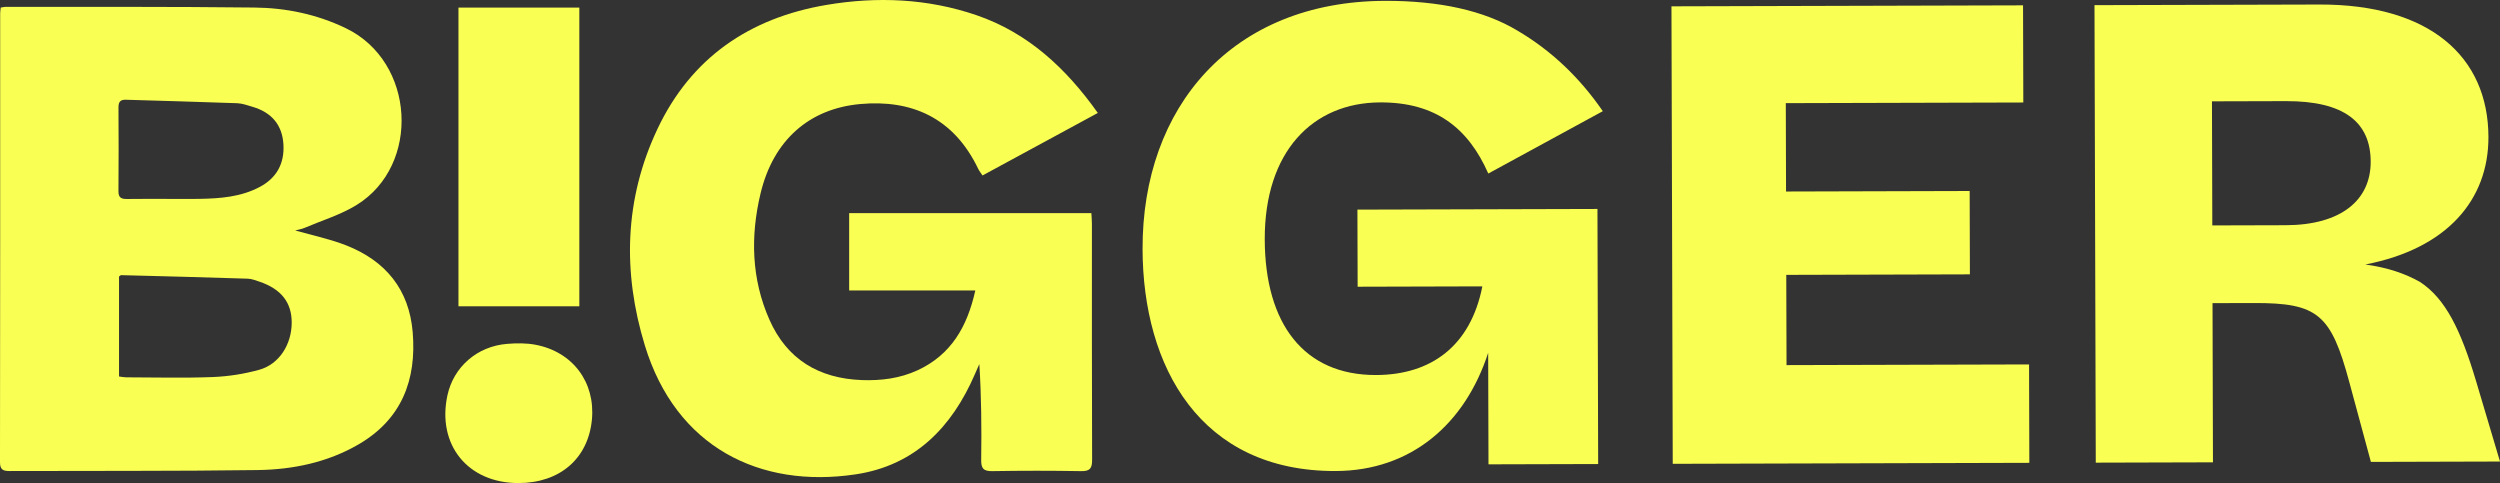 <?xml version="1.0" encoding="UTF-8"?><svg id="Layer_2" xmlns="http://www.w3.org/2000/svg" xmlns:xlink="http://www.w3.org/1999/xlink" viewBox="0 0 3445.38 665.74"><rect x="0" y="0" width="3445.38" height="665.74" fill="#333333" stroke="none"/><defs><style>.cls-1{clip-path:url(#clippath);}.cls-2{fill:none;}.cls-2,.cls-3{stroke-width:0px;}.cls-3{fill:#FAFF53;}</style><clipPath id="clippath"><rect class="cls-2" width="3445.38" height="665.74"/></clipPath></defs><g id="Layer_1-2"><g class="cls-1"><g id="Group_42"><path id="Path_369" class="cls-3" d="M1.02,10.46c2.94-.46,4.72-1.02,6.51-1.02,114.27.14,228.6-.39,342.87.95,43.67.42,86.1,9.19,126.21,28.49,95.84,46.06,103.37,188.79,15.11,243.47-22.08,13.63-47.79,21.38-71.94,31.66-4.07,1.72-8.61,2.46-12.98,3.59,23.95,6.87,47.91,11.73,70.34,20.57,54.06,21.23,86.73,60.57,91.63,119.7,5.46,65.64-15.07,119.73-74.32,154.38-43.08,25.11-90.87,34.93-139.77,35.57-113.8,1.58-227.64.91-341.48,1.34-8.98.03-13.21-1.9-13.21-12.22C.27,430.79.35,224.6.26,18.38c0-2.22.42-4.51.76-7.92M164.05,518.86c4.42.6,7.13,1.16,9.84,1.16,39.78.07,79.62,1.16,119.32-.39,21.67-.87,43.17-4.23,64.07-10.03,27.59-7.71,44.67-34.9,44.74-65.01.03-27.75-14.53-46.34-44.56-56.45-5.26-1.76-10.67-3.91-16.08-4.08-58.14-1.87-116.3-3.38-174.44-4.86-.72-.03-1.46.92-2.9,1.9v137.76ZM236.01,274.12c12.96,0,25.9.25,38.81-.04,28.77-.53,57.33-2.61,83.41-16.58,23.05-12.33,33.82-32.15,32.41-58.1-1.48-27.33-16.41-44.37-42.19-52.08-7.06-2.08-14.28-4.79-21.5-5.07-51.13-1.94-102.33-3.17-153.5-4.79-8.05-.32-10.25,3.49-10.16,10.95.21,38.35.32,76.77-.03,115.12-.12,9.05,4.07,10.81,11.78,10.71,20.34-.32,40.67-.11,60.97-.11"/><path id="Path_370" class="cls-3" d="M1170.27,400.29v-106.59h333.78c.25,4.75.76,9.61.76,14.44.04,108.43-.14,216.89.28,325.31.07,12.01-2.85,16.09-15.32,15.85-40.73-.7-81.45-.7-122.18,0-12.62.25-15.55-4.08-15.35-15.95.6-43.53.25-87.05-2.57-131.63-2.06,4.61-4.1,9.23-6.09,13.88-31.8,73.49-82.83,125.93-164.4,138.15-131.79,19.76-247.68-37.33-290.49-177.66-30.8-100.89-28.28-201.64,17.27-298.13,46.43-98.39,127.04-153.22,232.88-171.15,69.8-11.83,139.57-8.91,206.97,14.16,70.89,24.3,123.29,72.97,167.15,134.7-53.42,28.98-105.7,57.33-158.92,86.17-2.2-3.35-4.47-6.13-5.99-9.23-34.1-71.27-92.74-95.4-162.02-89.27-71.2,6.27-120.4,50.25-137.85,123.11-14.14,58.98-12.69,118.04,12.25,174.28,24.16,54.62,68.12,80.82,127.11,83.07,26.73.99,52.7-2.25,77.17-13.59,46.04-21.38,68.3-59.86,79.41-109.9h-173.85Z"/><rect id="Rectangle_48" class="cls-3" x="631.84" y="10.46" width="166.57" height="411.66"/><path id="Path_371" class="cls-3" d="M714.56,665.74c-69.88.03-112.65-52.82-97.93-120.96,8.5-39.19,41.01-67.65,82.37-70.89,12.8-1.02,26.09-1.2,38.65,1.16,51.61,9.61,82.95,51.69,78.11,103.14-5.09,53.74-44.14,87.47-101.19,87.54"/><path id="Path_372" class="cls-3" d="M1896.42,516.85c76-.21,130.31-40.1,146.49-122.19l-171.87.48-.3-106.24,330.8-.92.98,351.53-151.15.42-.43-153.74c-31.68,97.69-105.78,162.67-210.29,162.96-186.56.52-265.56-143.5-266.01-305.88-.55-196.06,123.42-341.51,334.17-342.1,75.14-.21,136.5,13.44,182.36,40.95,46.72,27.51,85.69,64.54,117.77,111.09l-157.82,85.95c-27.81-62.97-72.82-98.26-148.83-98.05-93.28.26-159.59,67.82-159.26,188.73.33,116.6,54.07,187.27,153.4,187"/><path id="Path_373" class="cls-3" d="M2305.29,639.22l-1.76-630.5,484.54-1.35.37,133.88-327.34.91.34,121.78,253.06-.71.32,114.87-253.06.71.35,124.37,334.25-.93.38,135.6-491.44,1.37Z"/><path id="Path_374" class="cls-3" d="M3049.19,417.77l.61,219.38-161.51.45-1.76-630.5,310.07-.86c152.01-.42,232.54,71.9,232.85,182.46.24,86.37-56.57,153.9-169.66,175.81,31.11,4.23,55.31,12.8,75.21,23.97,35.48,23.22,56.32,66.35,77.25,136.25l33.13,111.33-177.92.5-29.67-109.61c-25.31-94.07-43.49-109.57-131.59-109.32l-57,.15ZM3048.42,139.65l.48,171.01,101.05-.28c76.87-.21,117.36-34.88,117.22-87.56-.15-54.41-36.51-83.68-116.83-83.45l-101.92.28Z"/></g></g></g></svg>